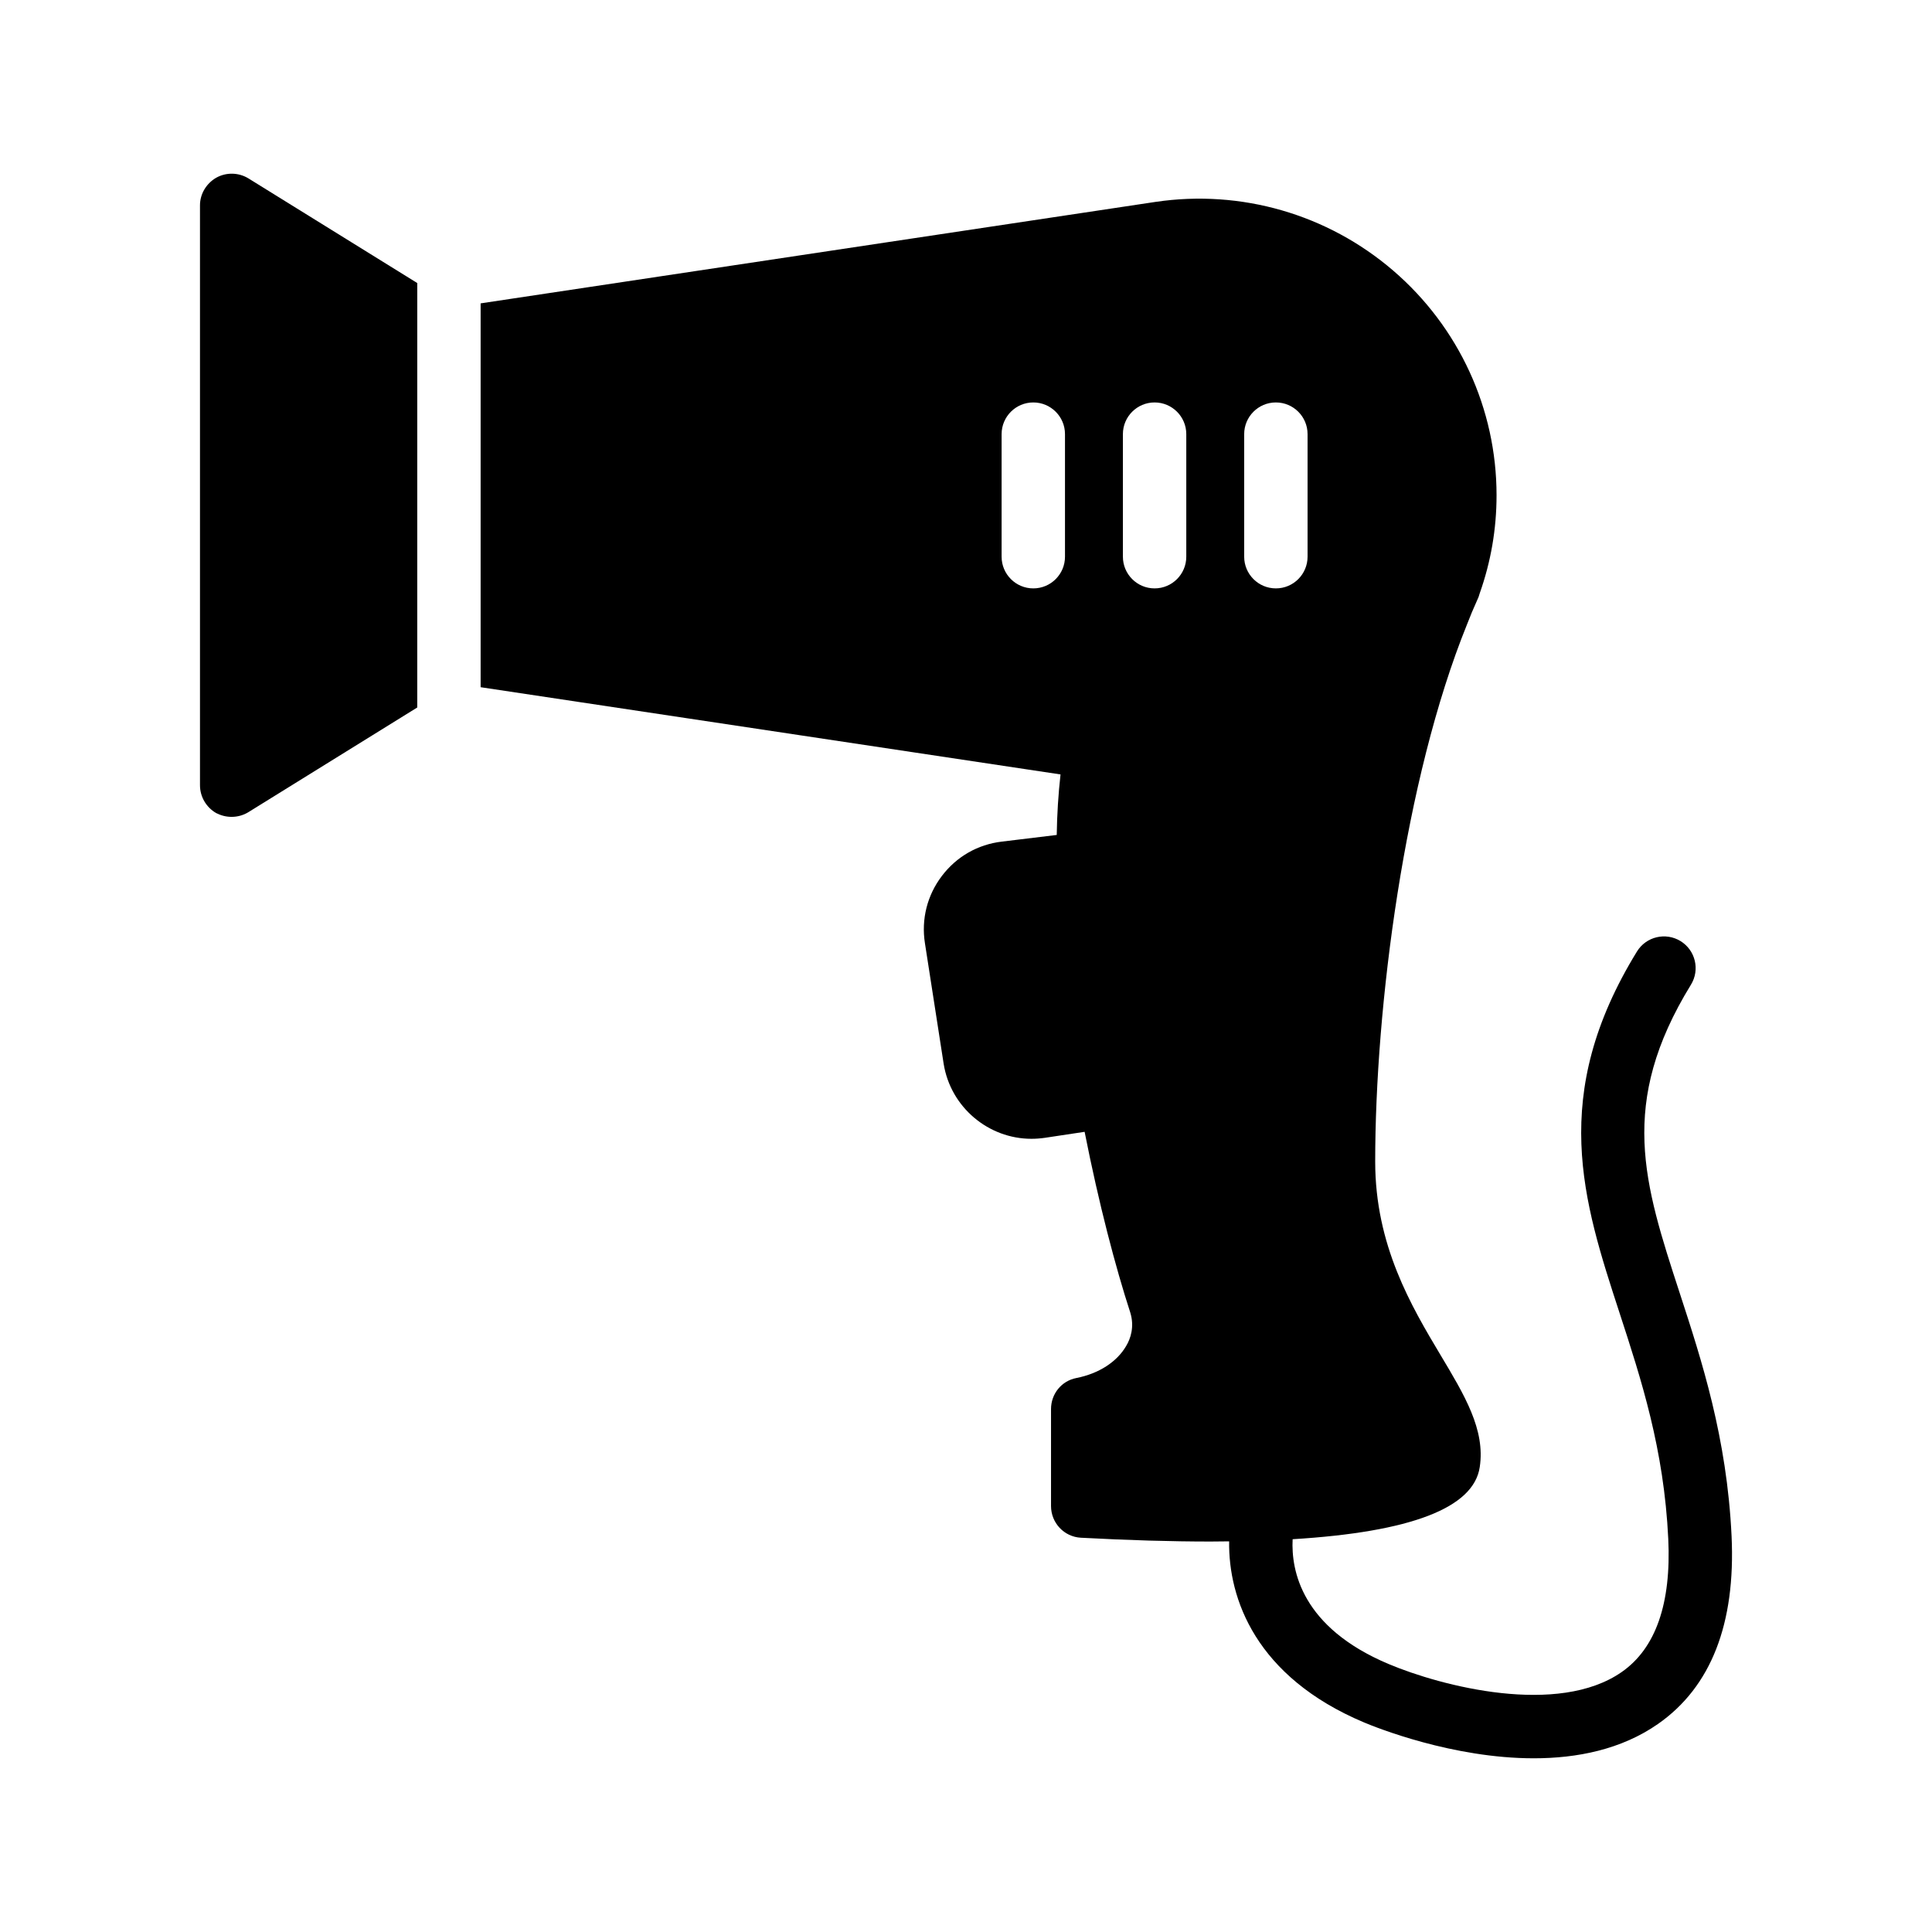 <?xml version="1.0" encoding="UTF-8"?>
<!-- Uploaded to: ICON Repo, www.svgrepo.com, Generator: ICON Repo Mixer Tools -->
<svg fill="#000000" width="800px" height="800px" version="1.1" viewBox="144 144 512 512" xmlns="http://www.w3.org/2000/svg">
 <g>
  <path d="m201.28 359.47c1.344 0.672 2.688 1.008 4.113 1.008 1.512 0 3.106-0.418 4.449-1.258l44.734-27.73 0.004-112.48-44.734-27.73c-2.606-1.594-5.879-1.68-8.566-0.168-2.602 1.512-4.281 4.281-4.281 7.305v153.66c0 3.109 1.68 5.879 4.281 7.391z"/>
  <path d="m424.05 365.27-14.527 1.762c-6.383 0.754-12.008 3.945-15.953 9.152-3.863 5.121-5.457 11.422-4.449 17.801l4.953 31.906c1.848 11.586 11.922 19.902 23.258 19.902 1.176 0 2.352-0.086 3.527-0.254l10.578-1.594c3.777 19.145 8.23 36.023 12.09 47.863 1.176 3.777 0.086 6.969-1.09 8.902-2.434 4.199-7.223 7.305-13.184 8.48-3.945 0.758-6.719 4.199-6.719 8.23v25.695c0 4.449 3.441 8.145 7.894 8.398 12.594 0.672 24.016 1.008 34.344 1.008 1.707 0 3.32-0.027 4.965-0.047-0.23 15.145 7.035 35.898 35.738 47.984 3.277 1.379 23.508 9.508 44.992 9.508 11.41 0 23.18-2.297 32.945-9.117 14.027-9.805 20.578-26.562 19.473-49.82-1.242-26.043-7.887-46.418-13.75-64.387-9.504-29.129-16.371-50.18 2.988-81.691 2.426-3.953 1.191-9.121-2.758-11.551-3.953-2.422-9.117-1.195-11.551 2.758-23.422 38.129-14.301 66.09-4.644 95.691 5.805 17.793 11.809 36.195 12.941 59.977 0.816 17.117-3.324 28.98-12.312 35.258-16.895 11.809-47.812 3.793-61.801-2.102-23.043-9.699-25.859-24.754-25.434-33.074 31.355-1.906 47.988-8.301 49.586-19.117 1.512-9.906-4.031-19.062-10.41-29.723-7.727-12.93-17.297-29.055-17.297-51.223 0-40.723 7.641-101.18 24.352-142.41 0.84-2.184 1.68-4.199 2.602-6.215 0.336-0.672 0.586-1.344 0.758-2.016 2.938-8.312 4.449-16.961 4.449-25.945 0-22.922-9.992-44.586-27.375-59.535-17.383-14.945-40.305-21.578-62.977-18.223l-178.88 26.895v101.72l153.68 23.117c-0.586 5.207-0.922 10.578-1.004 16.035zm49.672-106.22c0-4.637 3.758-8.398 8.398-8.398 4.637 0 8.398 3.758 8.398 8.398v32.48c0 4.637-3.758 8.398-8.398 8.398-4.637 0-8.398-3.758-8.398-8.398zm-32.141 0c0-4.637 3.758-8.398 8.398-8.398 4.637 0 8.398 3.758 8.398 8.398v32.48c0 4.637-3.758 8.398-8.398 8.398-4.637 0-8.398-3.758-8.398-8.398zm-23.746 40.879c-4.637 0-8.398-3.758-8.398-8.398v-32.48c0-4.637 3.758-8.398 8.398-8.398 4.637 0 8.398 3.758 8.398 8.398v32.48c0 4.637-3.762 8.398-8.398 8.398z"/>
 </g>
</svg>